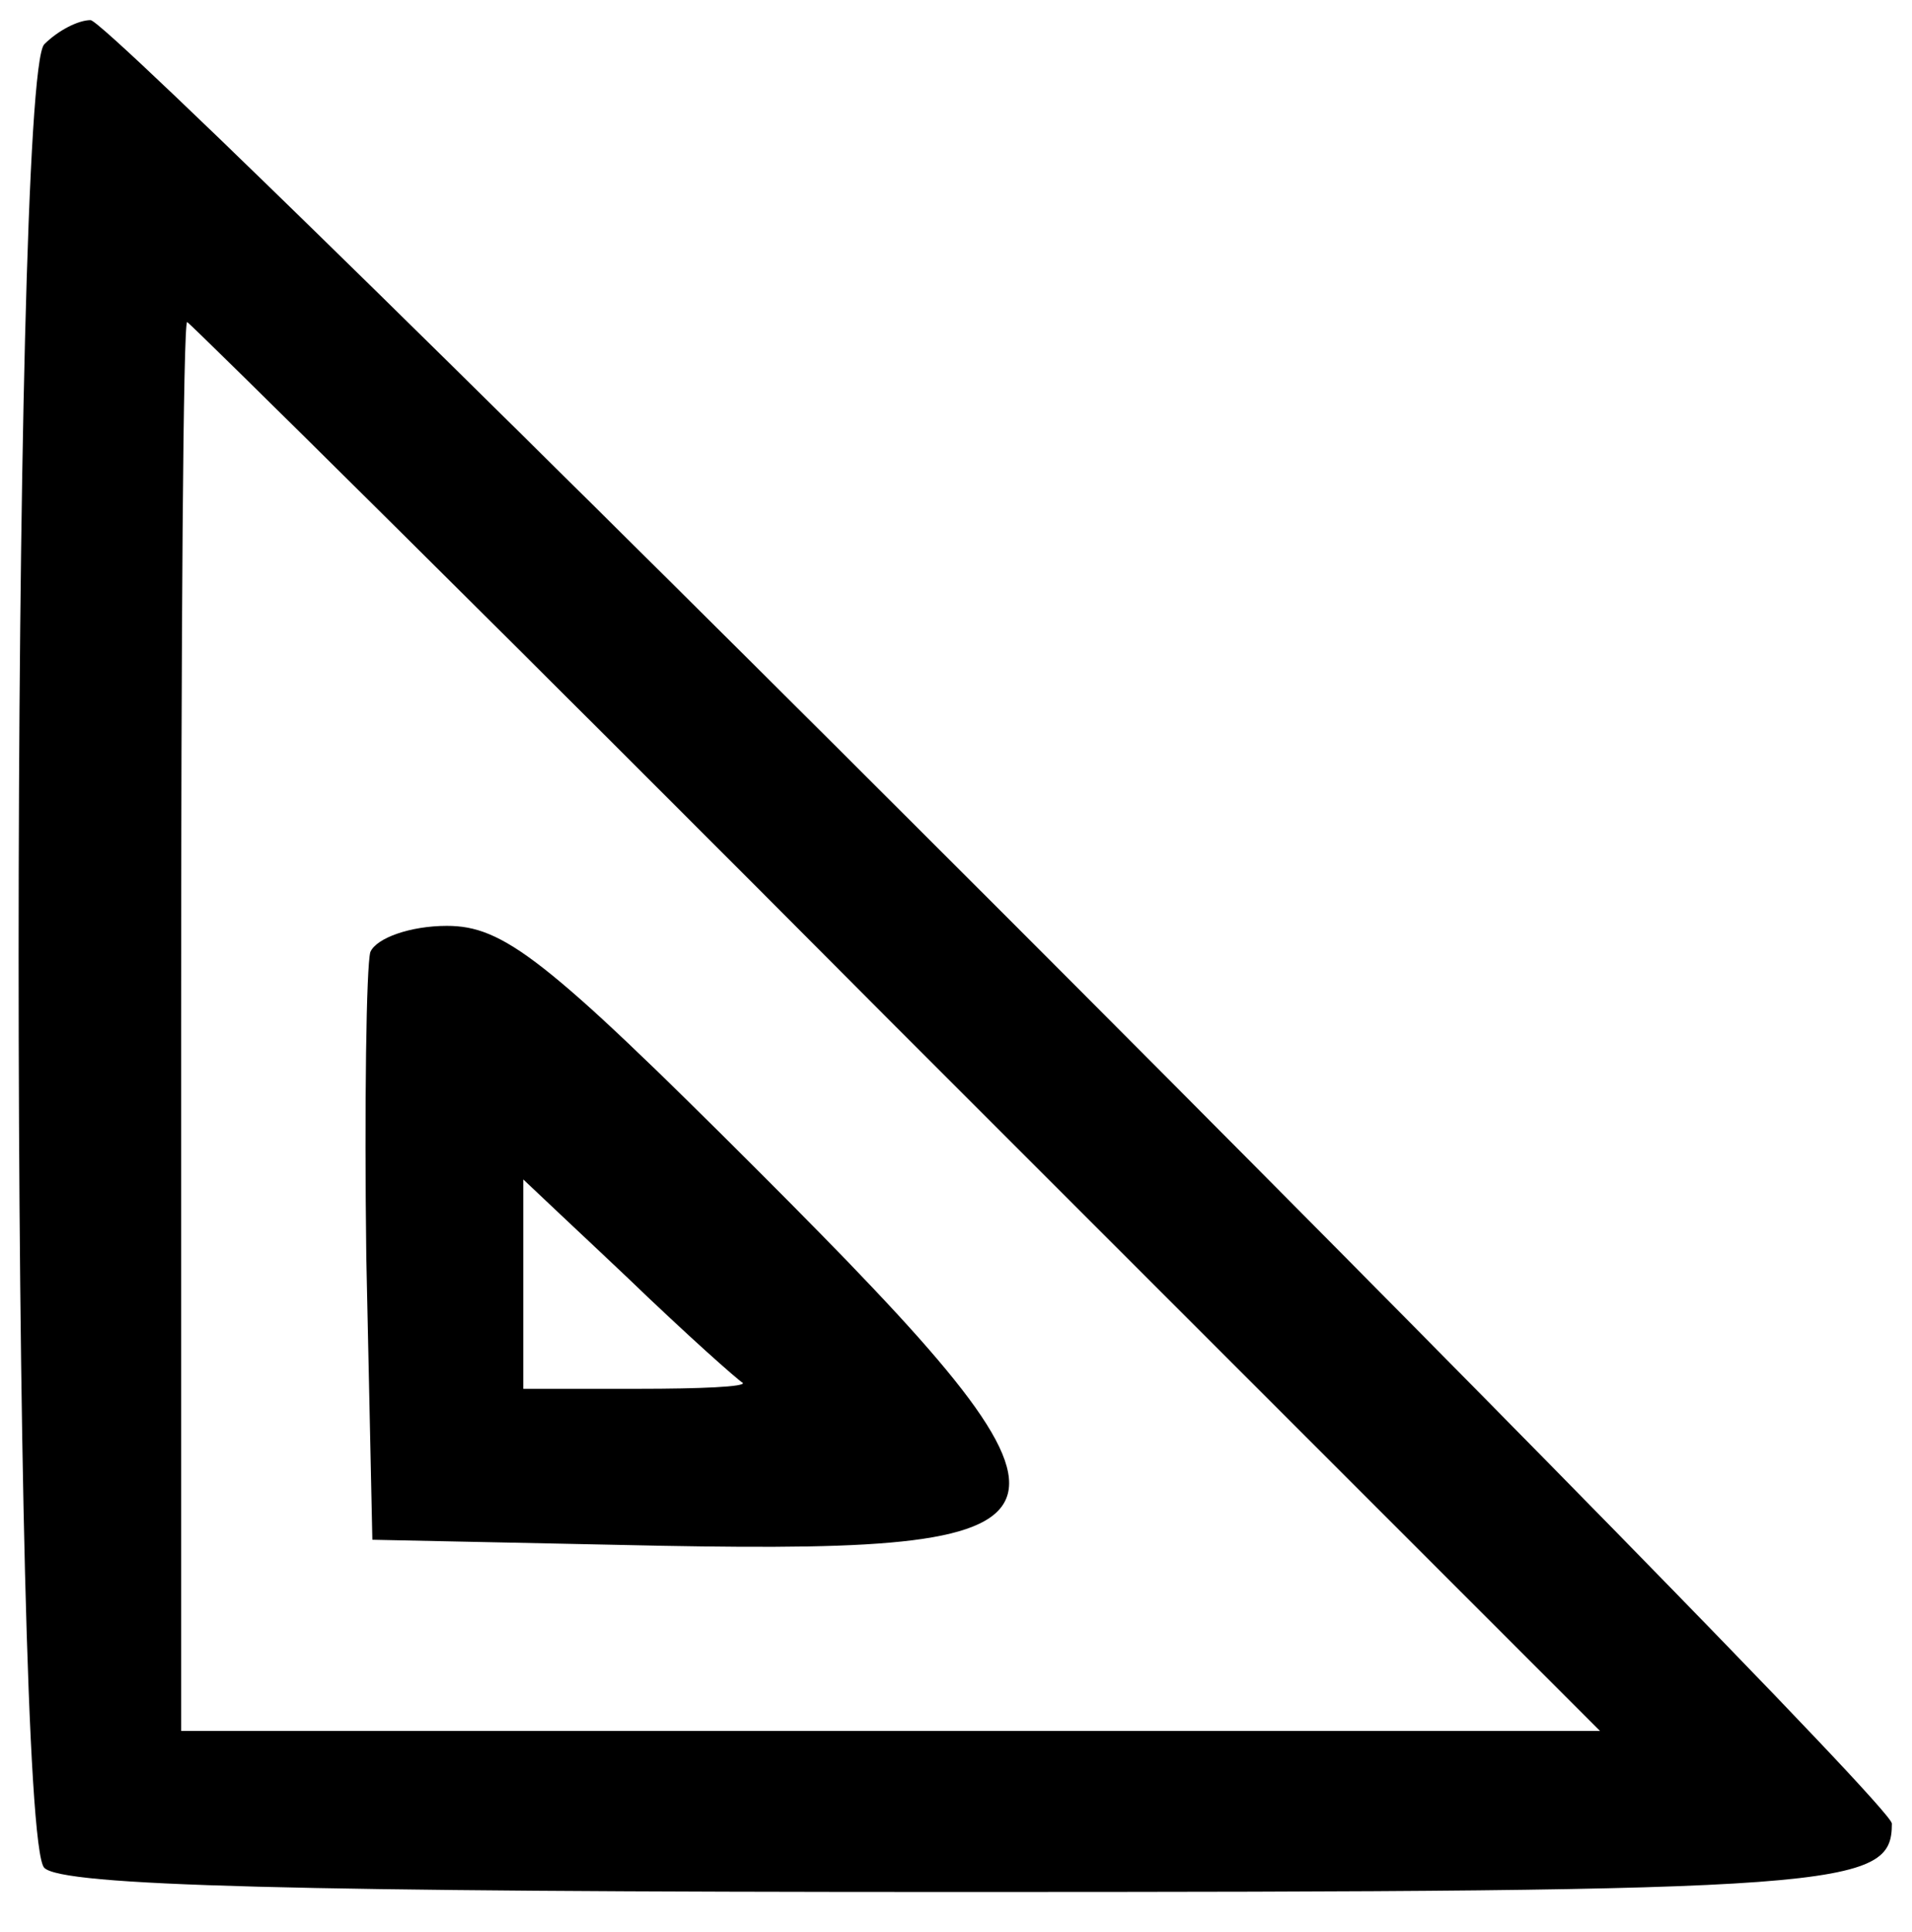 <?xml version="1.0" standalone="no"?>
<!DOCTYPE svg PUBLIC "-//W3C//DTD SVG 20010904//EN"
 "http://www.w3.org/TR/2001/REC-SVG-20010904/DTD/svg10.dtd">
<svg version="1.0" xmlns="http://www.w3.org/2000/svg"
 width="95pt" height="96pt" viewBox="0 0 95 96"
 preserveAspectRatio="xMidYMid meet">

<g transform="translate(0,96) scale(0.1,-0.1)"
fill="#000000" stroke="none">
<path d="M22 938 c-17 -17 -17 -889 0 -906 9 -9 123 -12 453 -12 443 0 465 2
465 34 0 14 -882 896 -895 896 -6 0 -16 -5 -23 -12z m423 -488 l350 -350 -353
0 -352 0 0 350 c0 193 1 350 3 350 1 0 160 -157 352 -350z"/>
<path d="M184 487 c-2 -7 -3 -76 -2 -152 l3 -140 144 -3 c219 -4 223 11 48
186 -106 106 -127 122 -155 122 -18 0 -35 -6 -38 -13z m185 -214 c2 -2 -21 -3
-52 -3 l-57 0 0 52 0 52 52 -49 c29 -28 55 -51 57 -52z"/>
</g>
</svg>

